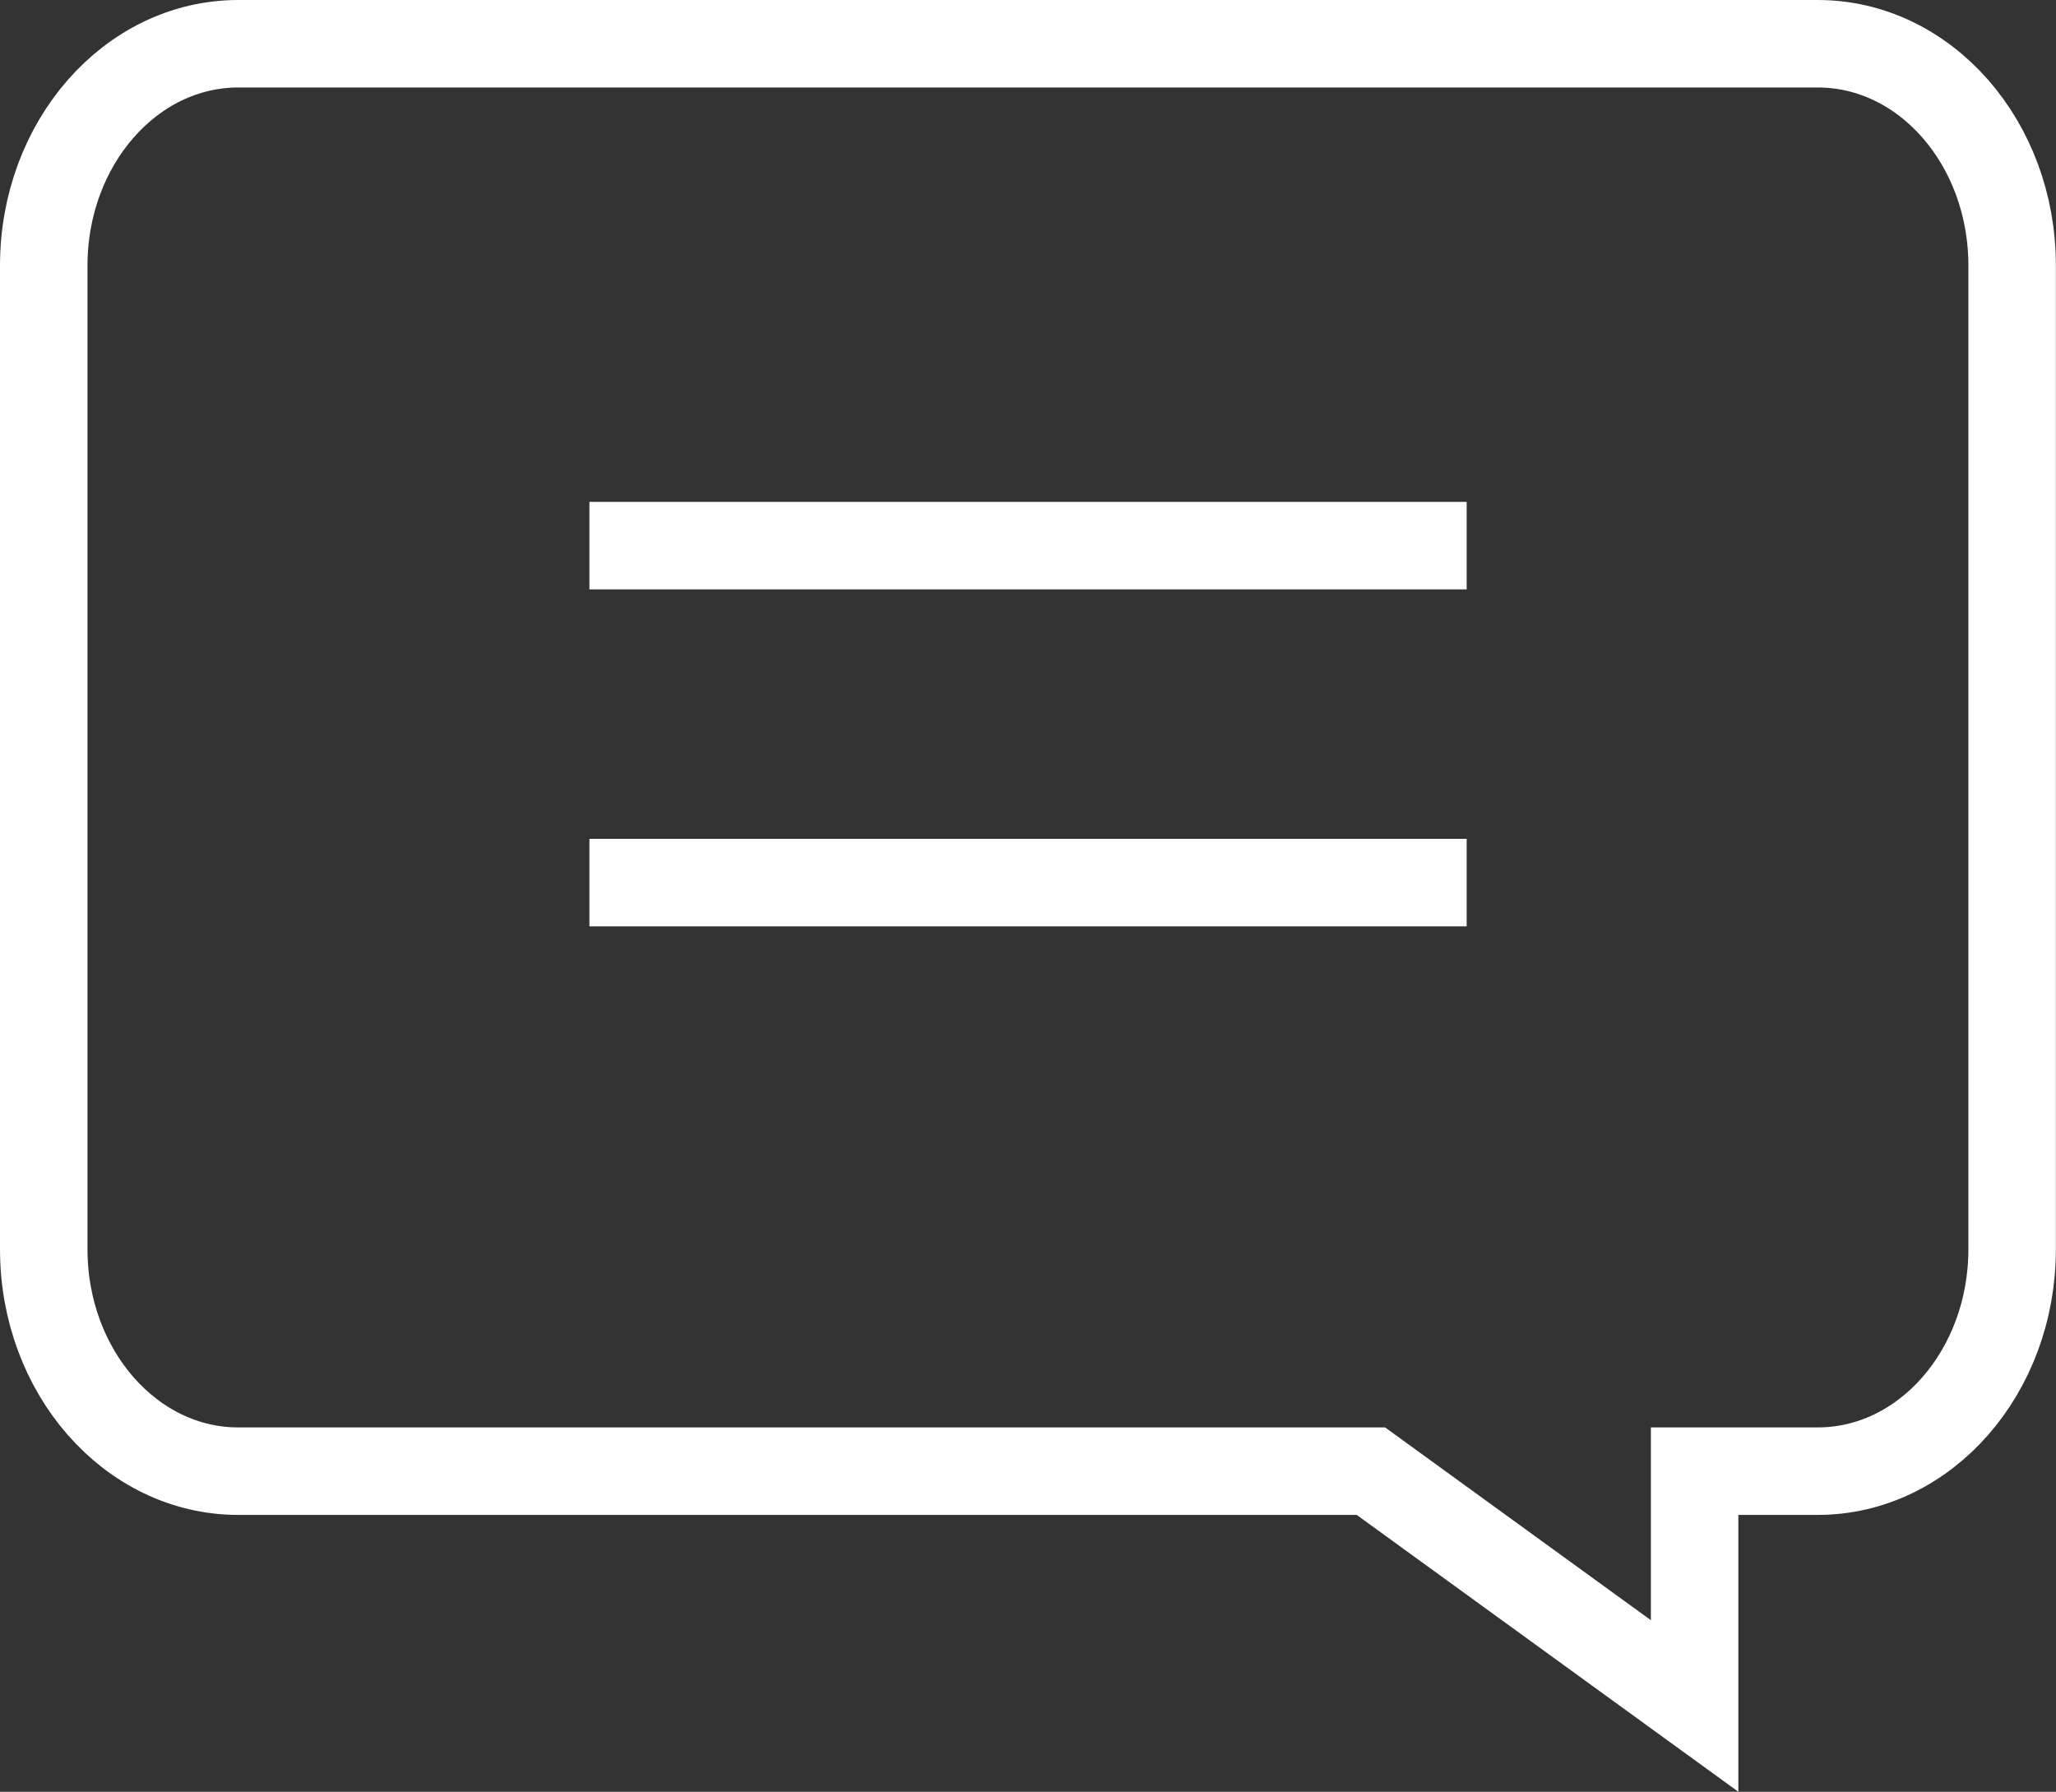<svg xmlns="http://www.w3.org/2000/svg" width="47" height="40.96"><rect width="100%" height="100%" fill="#333333" stroke="none"/><g data-name="グループ 27637" fill="none" stroke="#fff" stroke-miterlimit="10" stroke-width="2"><path data-name="パス 455" d="M41.554 1H5.446C2.991 1 1 3.272 1 6.073v22.485c0 2.8 1.991 5.073 4.446 5.073h25.893l7.4 5.368v-5.368h2.812c2.456 0 4.446-2.271 4.446-5.073V6.073C46 3.272 44.01 1 41.554 1z"/><g data-name="グループ 27636"><path data-name="線 1" d="M13.474 12.473h20.054"/><path data-name="線 3" d="M13.474 20.176h20.054"/></g></g></svg>